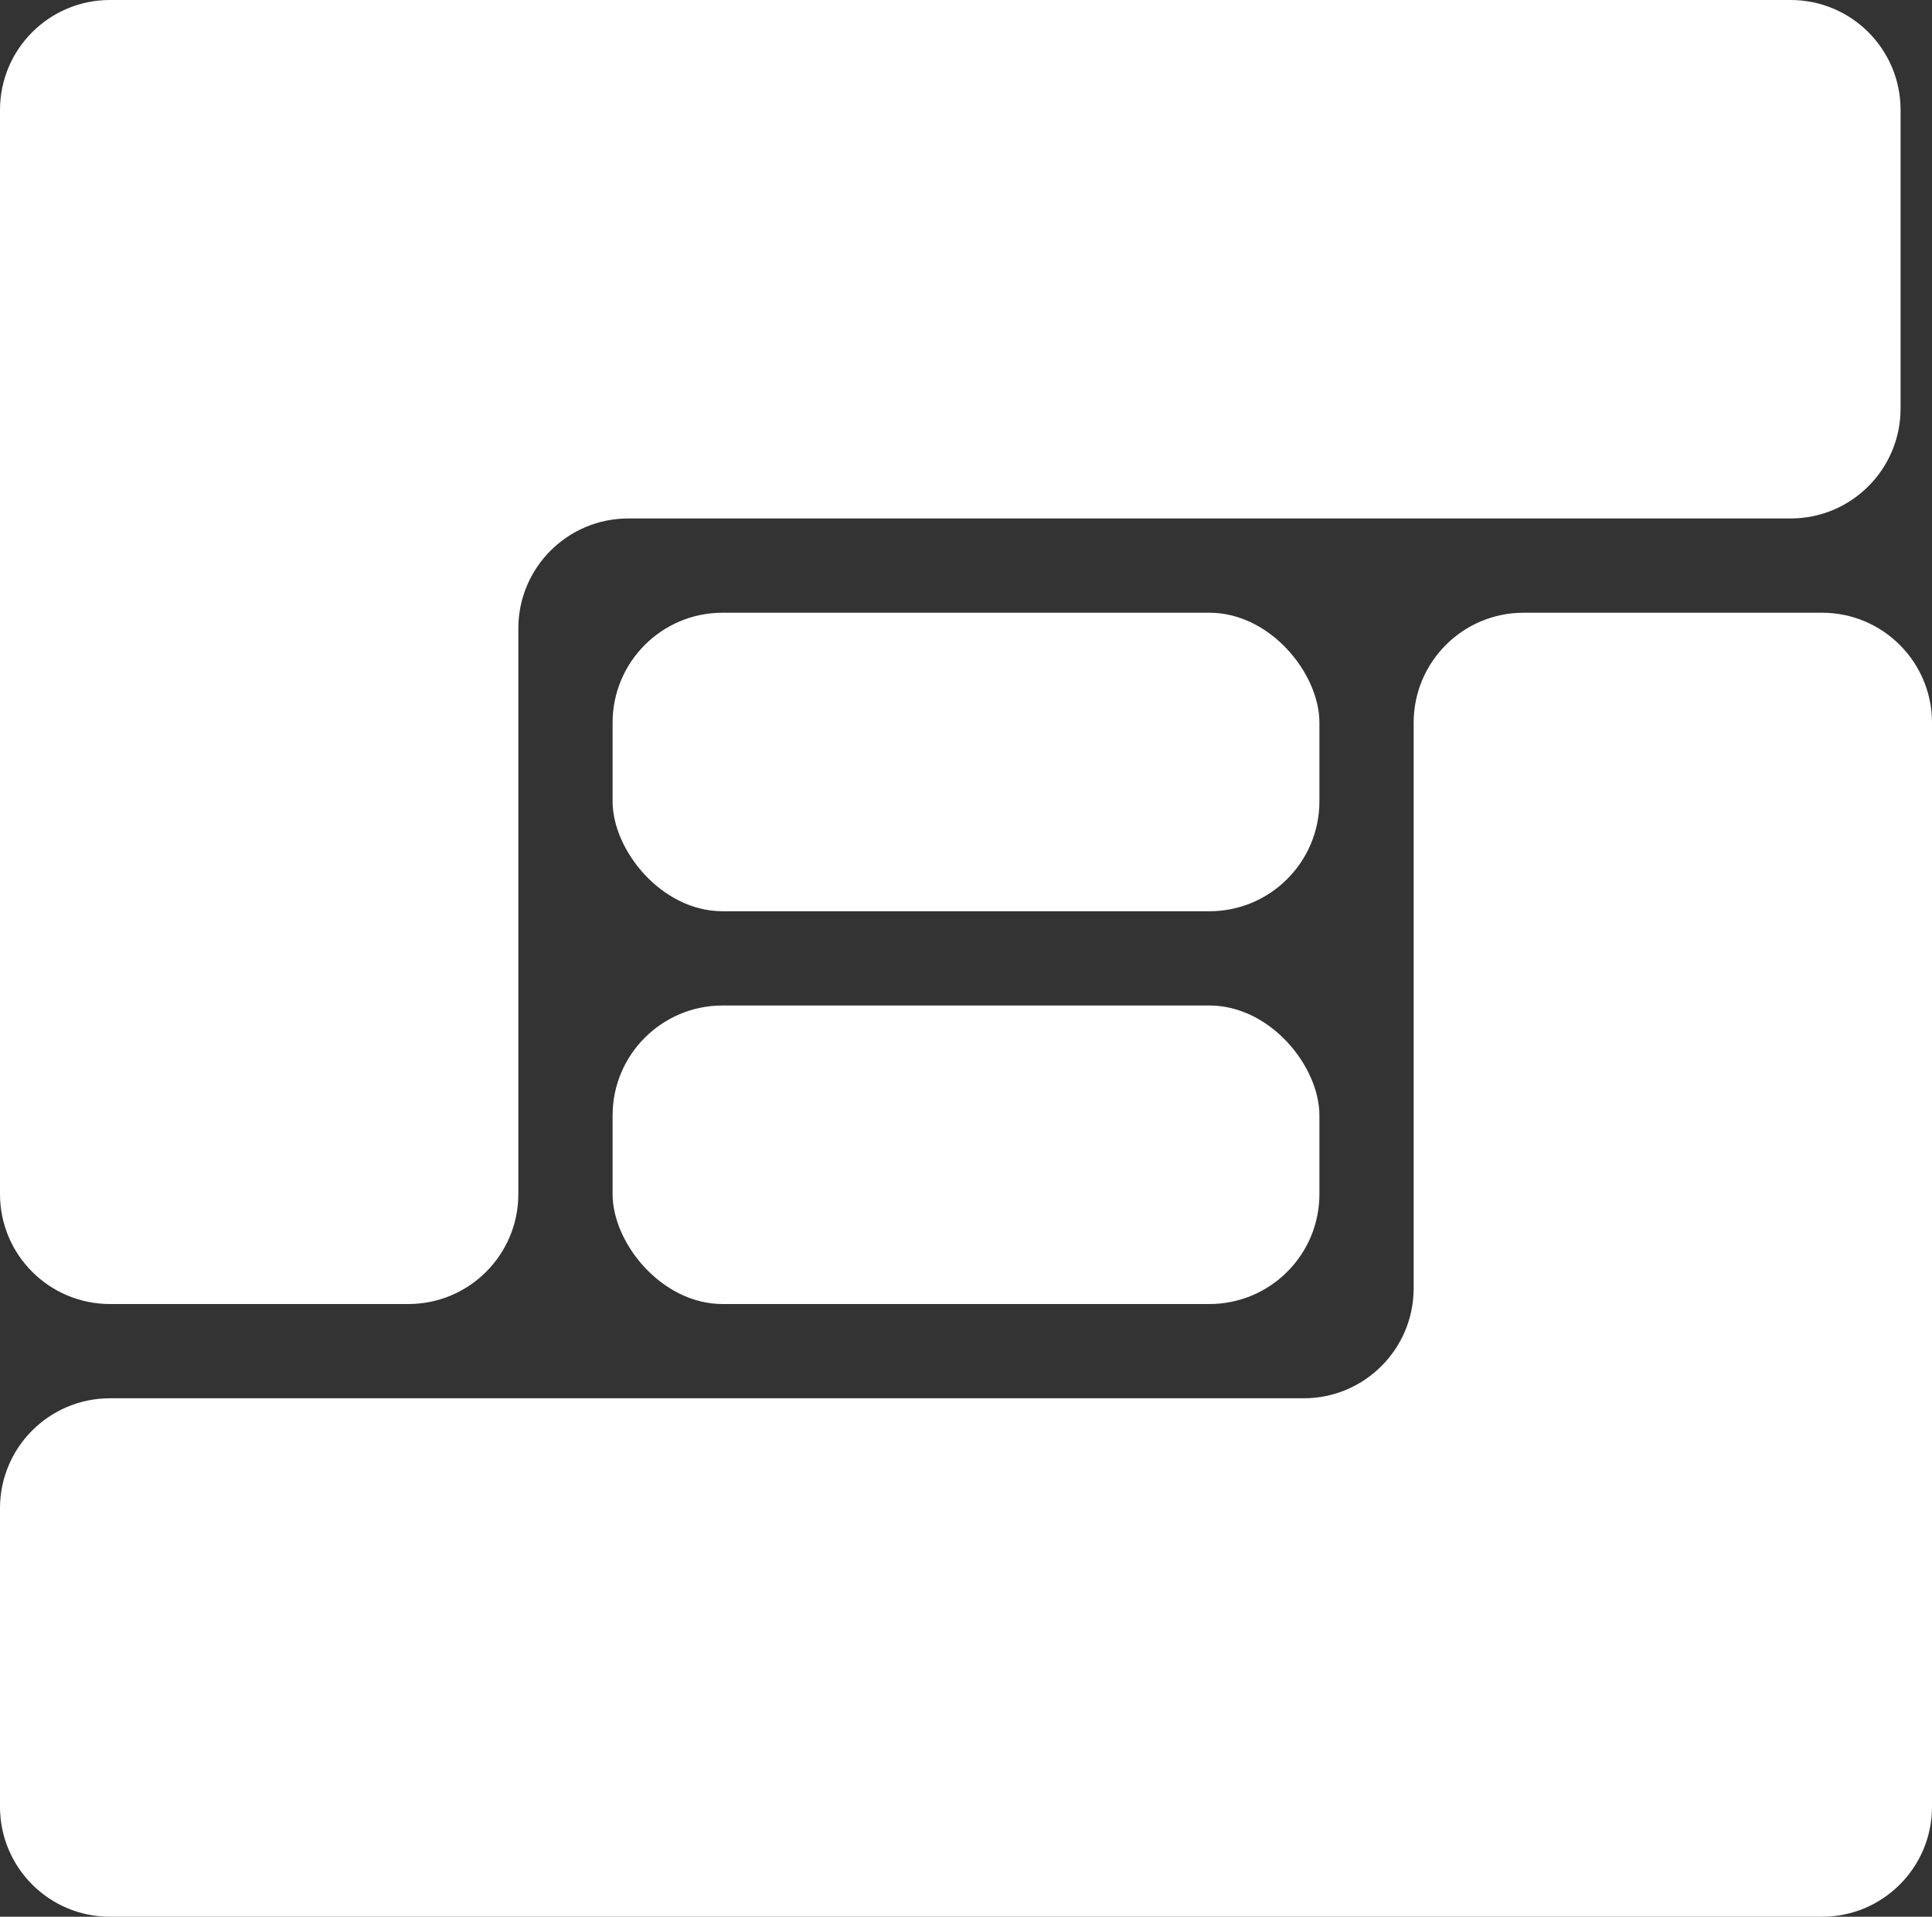 <svg width="123" height="122" viewBox="0 0 123 122" fill="none" xmlns="http://www.w3.org/2000/svg">
<rect x="0" y="0" width="123" height="122" fill="#333333" stroke="none"/>
<rect x="39" y="39" width="45" height="19" rx="7" fill="white"/>
<rect x="39" y="64" width="45" height="19" rx="7" fill="white"/>
<path fill-rule="evenodd" clip-rule="evenodd" d="M0 7C0 3.134 3.133 0 7 0H26H114C117.867 0 121 3.134 121 7V26C121 29.866 117.867 33 114 33H40C36.133 33 33 36.134 33 40V76C33 79.866 29.867 83 26 83H7C3.133 83 0 79.866 0 76V26V7Z" fill="white"/>
<path fill-rule="evenodd" clip-rule="evenodd" d="M123 115C123 118.866 119.867 122 116 122H114H97H7C3.133 122 0 118.866 0 115V96C0 92.134 3.133 89 7 89H83C86.867 89 90 85.866 90 82V46C90 42.134 93.133 39 97 39H116C119.867 39 123 42.134 123 46V115Z" fill="white"/>
</svg>
